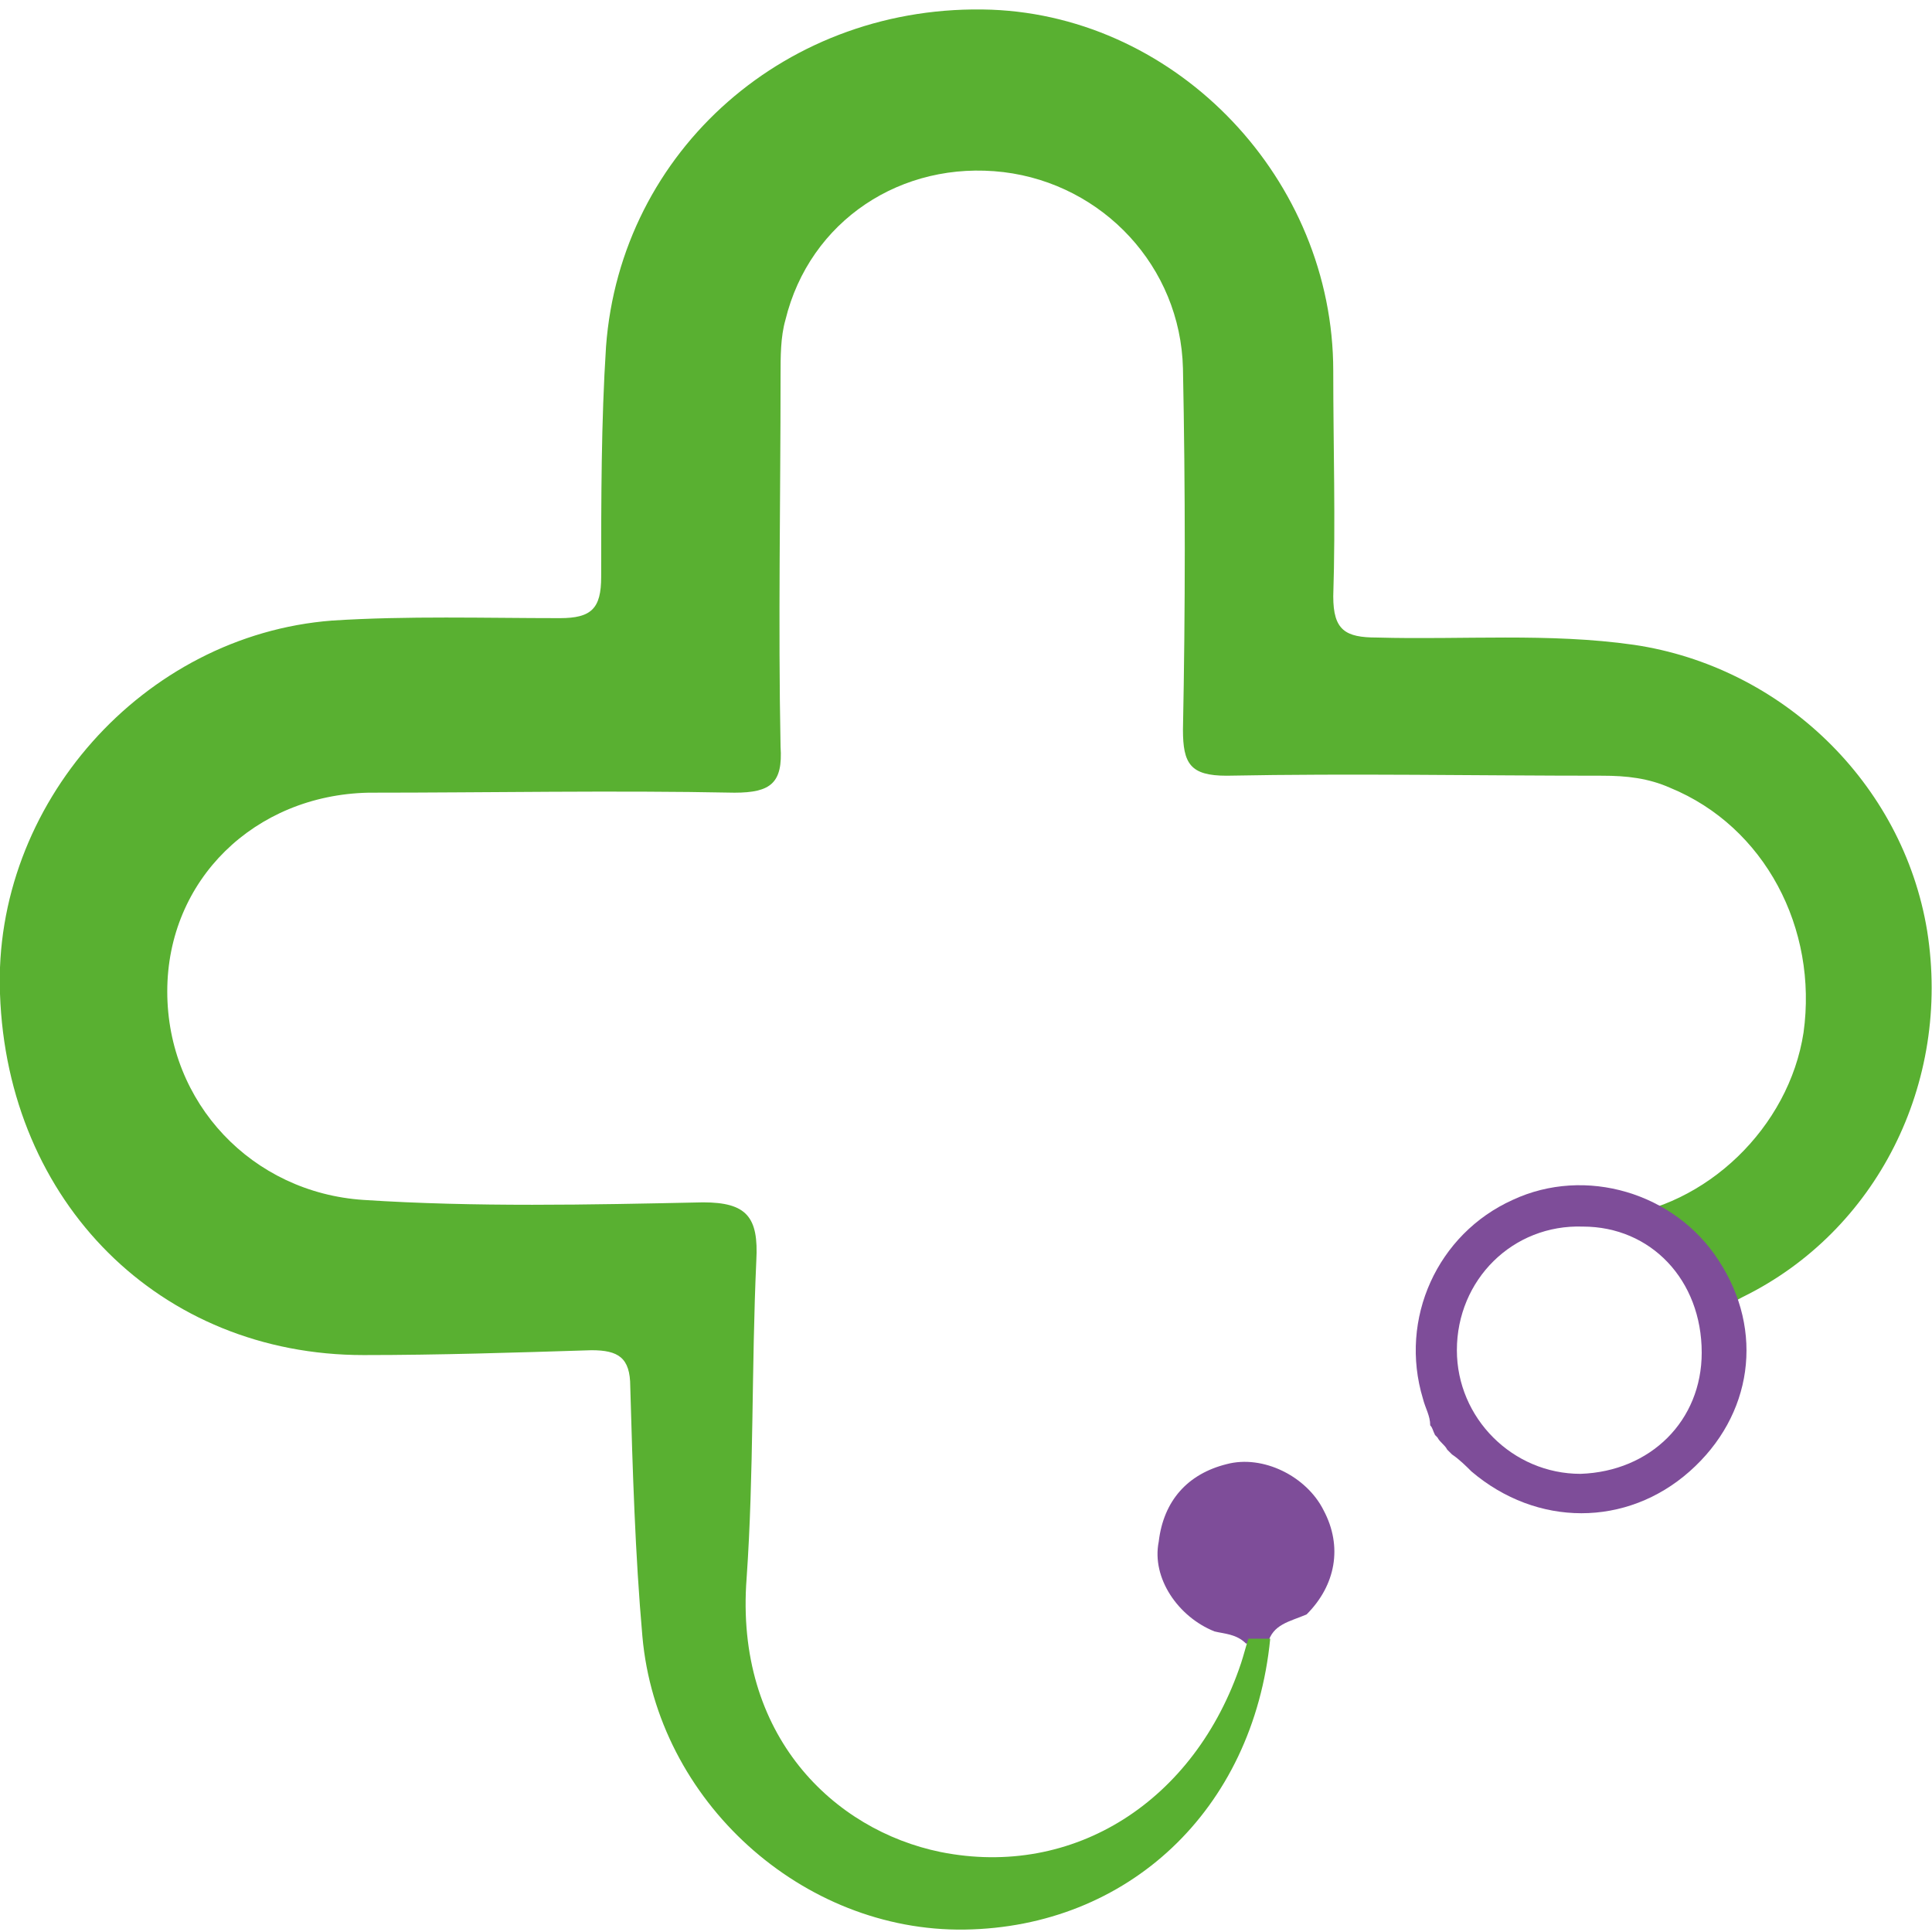 <?xml version="1.0" encoding="UTF-8"?> <svg xmlns="http://www.w3.org/2000/svg" xmlns:xlink="http://www.w3.org/1999/xlink" version="1.1" id="Layer_1" x="0px" y="0px" viewBox="0 0 79.7 79.7" style="enable-background:new 0 0 79.7 79.7;" xml:space="preserve"> <style type="text/css"> .st0{fill:#7E4D99;} .st1{fill:#59B031;} </style> <path class="st0" d="M52.3,67.8c-0.3,0-0.6,0-0.9,0c-0.4-0.4-0.9-0.4-1.3-0.5c-1.5-0.6-2.6-2.2-2.3-3.7c0.2-1.7,1.2-2.8,2.8-3.2 c1.5-0.4,3.3,0.5,4,1.9c0.8,1.5,0.5,3.1-0.7,4.3C53.2,66.9,52.5,67,52.3,67.8z"></path> <path class="st1" d="M79.5,38.4c-1-6.1-6-10.9-12.1-11.8c-3.5-0.5-7.1-0.2-10.6-0.3c-1.3,0-1.8-0.3-1.8-1.7c0.1-3.1,0-6.2,0-9.3 c0-7.9-6.4-14.6-14.1-14.9c-8.4-0.3-15.3,5.8-15.9,13.9c-0.2,3.1-0.2,6.3-0.2,9.5c0,1.3-0.4,1.7-1.7,1.7c-3.1,0-6.3-0.1-9.4,0.1 C5.9,26.2-0.3,33.2,0,41c0.3,8.6,6.6,14.9,15,14.9c3.1,0,6.2-0.1,9.4-0.2c1.1,0,1.6,0.3,1.6,1.5c0.1,3.5,0.2,6.9,0.5,10.3 c0.6,6.8,6.6,12.2,13.3,12.1c6.7-0.1,11.9-4.9,12.6-12c-0.3,0-0.6,0-0.9,0c-0.1,0.3-0.2,0.7-0.3,1c-1.9,5.7-6.9,8.9-12.4,7.8 c-4.4-0.9-8.5-4.8-8-11.3c0.3-4.3,0.2-8.7,0.4-13.1c0.1-1.8-0.4-2.4-2.2-2.4c-4.7,0.1-9.4,0.2-14-0.1c-4.6-0.3-8.1-4-8.1-8.6 c0-4.6,3.6-8.1,8.3-8.2c5,0,10.1-0.1,15.1,0c1.5,0,2-0.4,1.9-1.9c-0.1-5.1,0-10.2,0-15.3c0-0.8,0-1.6,0.2-2.3c1-4.1,4.8-6.6,9-6.1 c4.1,0.5,7.3,3.9,7.4,8.1c0.1,5,0.1,9.9,0,14.9c0,1.4,0.3,1.9,1.8,1.9c5.2-0.1,10.3,0,15.5,0c1,0,1.9,0.1,2.8,0.5 c3.9,1.6,6.1,5.8,5.5,10.1c-0.6,3.9-4,7.2-7.9,7.6c2.2,0.1,3.4,1.5,3.7,3.2c0,0.1,0.1,0.1,0.1,0.2c0.1,0.2,0.2,0.4,0.3,0.6 c0.5-0.2,0.9-0.5,1.3-0.7C77.4,50.8,80.5,44.7,79.5,38.4z"></path> <path class="st0" d="M70.9,52c-1.8-2.8-5.5-3.9-8.5-2.5c-3.1,1.4-4.7,4.9-3.7,8.2c0.1,0.4,0.3,0.7,0.3,1.1c0.1,0.1,0.1,0.2,0.2,0.4 c0,0,0.1,0.1,0.1,0.1c0.1,0.2,0.3,0.3,0.4,0.5c0.1,0.1,0.1,0.1,0.2,0.2c0.3,0.2,0.6,0.5,0.8,0.7c2.7,2.3,6.4,2.3,9,0 C72.3,58.4,72.8,54.9,70.9,52z M65.2,60.8c-2.8,0-5.1-2.3-5.1-5.1c0-2.9,2.3-5.2,5.2-5.1c2.8,0,4.9,2.2,4.9,5.2 C70.2,58.6,68.1,60.7,65.2,60.8z"></path> </svg> 